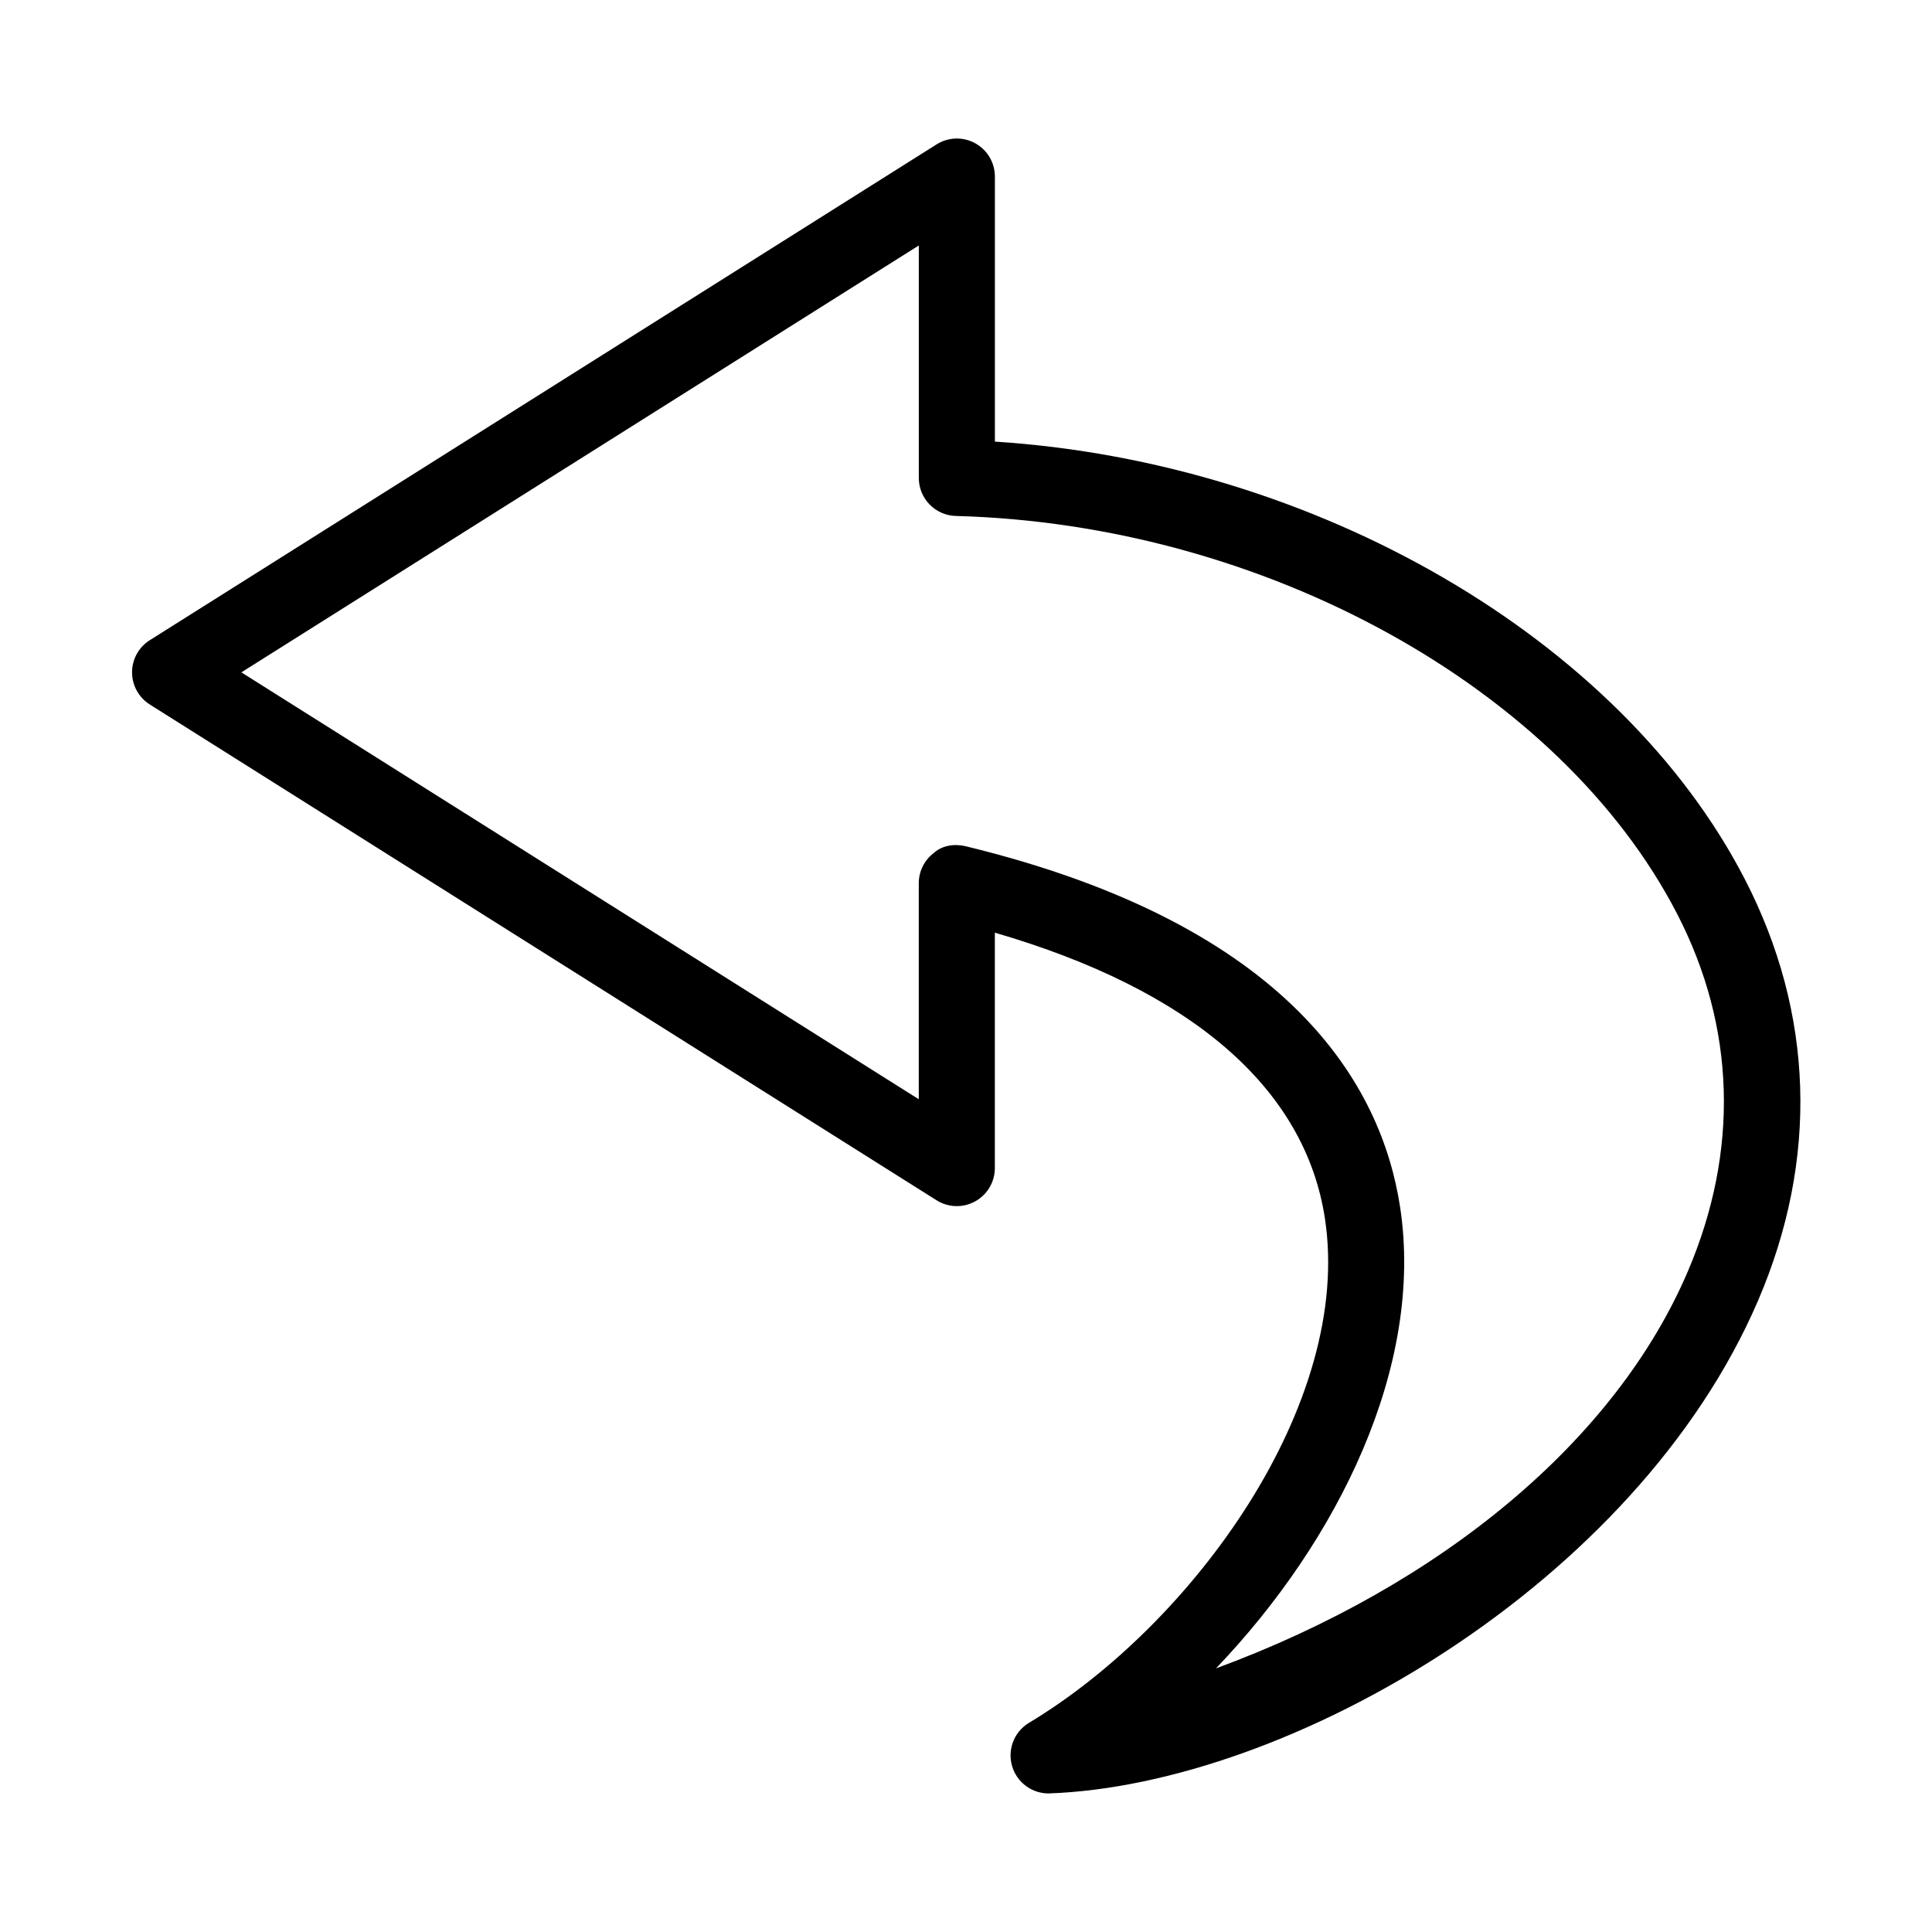 <?xml version="1.0" encoding="UTF-8"?>
<!-- The Best Svg Icon site in the world: iconSvg.co, Visit us! https://iconsvg.co -->
<svg fill="#000000" width="800px" height="800px" version="1.1" viewBox="144 144 512 512" xmlns="http://www.w3.org/2000/svg">
 <path d="m421.88 619.28c-4.082 0-7.848-2.488-9.383-6.414-1.785-4.574-0.012-9.77 4.195-12.297 43.535-26.156 85.895-84.695 78.426-133.66-5.269-34.547-35.422-60.582-87.473-75.742v62.391c0 3.672-1.996 7.047-5.211 8.82-3.215 1.777-7.141 1.664-10.242-0.297l-208.49-131.38c-2.926-1.844-4.707-5.062-4.707-8.523 0-3.461 1.777-6.68 4.707-8.523l208.5-131.39c3.102-1.961 7.027-2.074 10.242-0.297 3.215 1.773 5.211 5.148 5.211 8.82v70.242c85.074 5.457 165.81 52.191 198.72 115.92 18.328 35.504 19.668 74.227 3.488 111.82-32.273 74.969-124.22 128.29-187.98 130.51zm-21.93-251.01c86.266 20.957 110.2 63.555 115.09 95.602 6.434 42.184-16.5 88.531-48.801 122.27 59.988-22.113 106.02-60.562 125.08-105.27 13.617-31.945 12.625-64.684-2.856-94.676-30.949-59.938-109.55-103.3-191.16-105.46-5.457-0.145-9.809-4.613-9.809-10.078v-61.605l-179.53 113.13 179.52 113.13v-57.246c0-3.094 1.422-6.012 3.848-7.918 3.402-3.106 7.82-2.062 8.605-1.871z"/>
</svg>